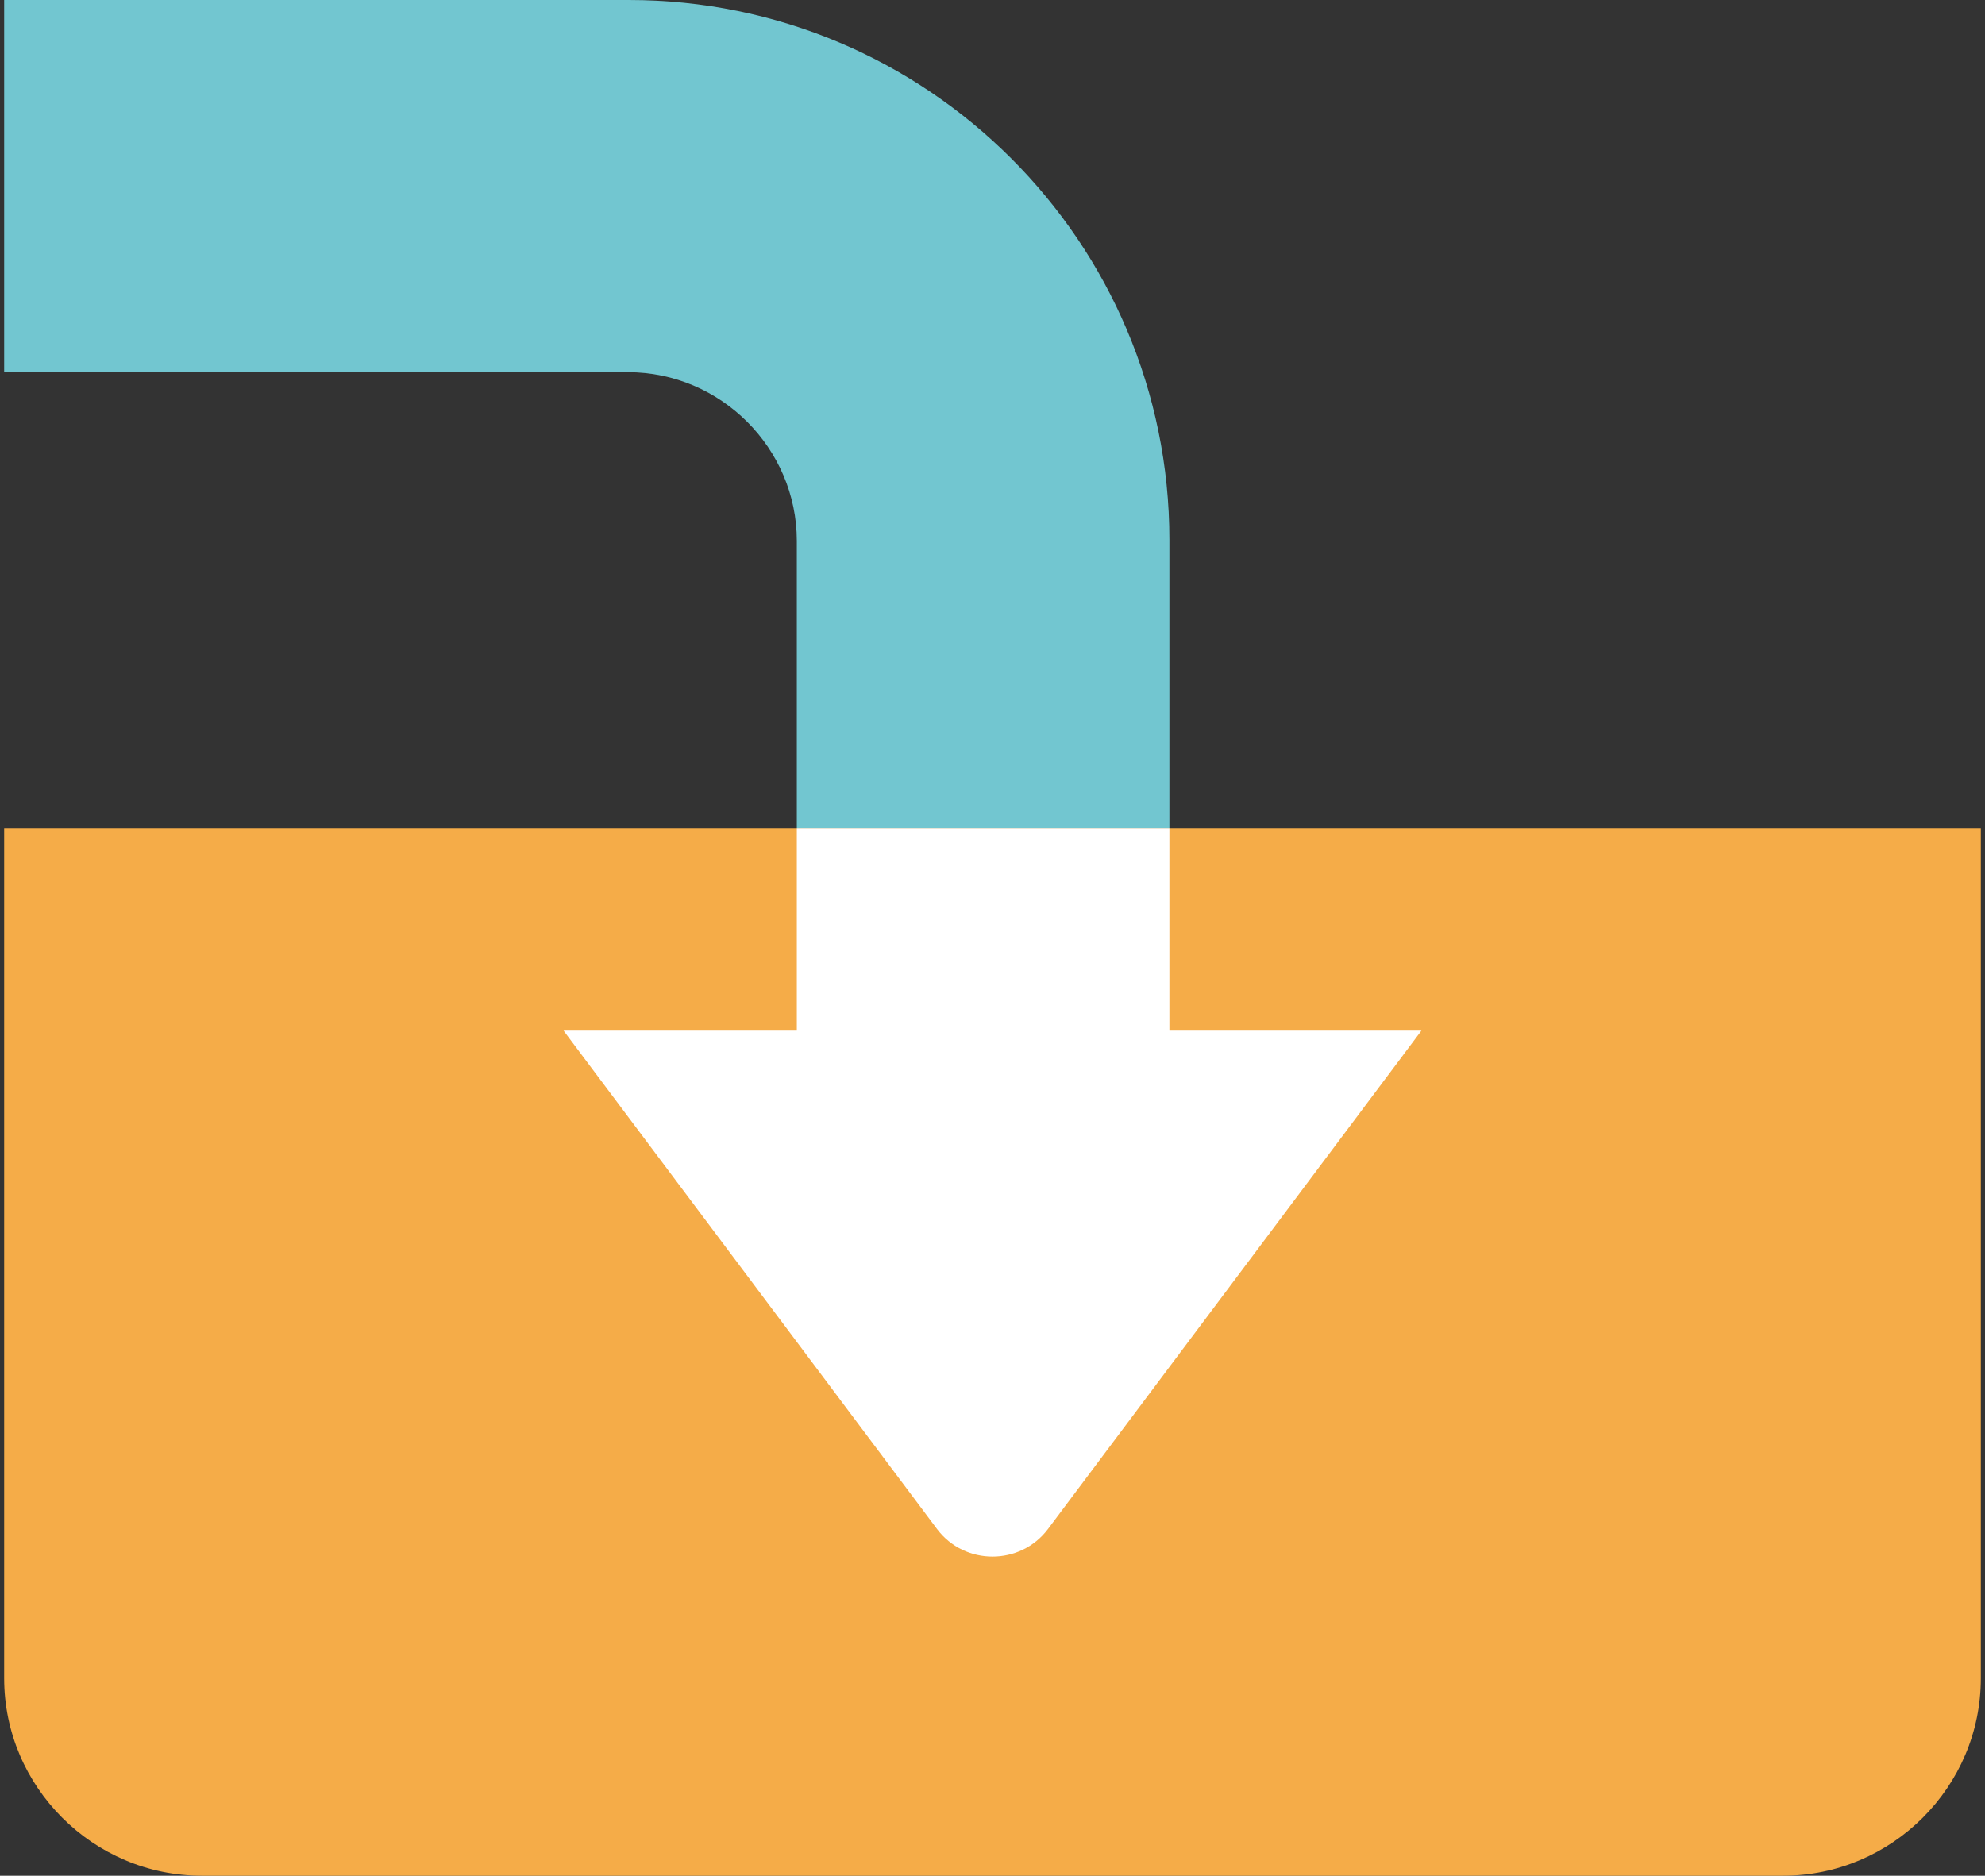 <svg width="91" height="86" viewBox="0 0 91 86" fill="none" xmlns="http://www.w3.org/2000/svg">
<rect x="0" y="0" width="91" height="86" fill="#333333" stroke="none"/>
<g clip-path="url(#clip0_1283_4570)">
<path d="M90.809 37.976V76.947C90.809 81.926 86.731 86 81.747 86H9.253C4.269 86 0.191 81.926 0.191 76.947V37.976H90.809Z" fill="#F5AC48"/>
<path d="M53.61 37.976H36.529V24.804C36.529 20.549 33.04 17.064 28.781 17.064H0.191V0H28.826C42.51 0 53.61 11.089 53.61 24.759V37.931V37.976Z" fill="#72C6D0"/>
<path d="M53.61 47.255V37.976H36.529V47.255H25.836L42.963 70.112C44.231 71.787 46.769 71.787 48.037 70.112L65.164 47.255H53.61Z" fill="white"/>
</g>
<defs>
<clipPath id="clip0_1283_4570">
<rect width="90.617" height="86" fill="white" transform="translate(0.191)"/>
</clipPath>
</defs>
</svg>
